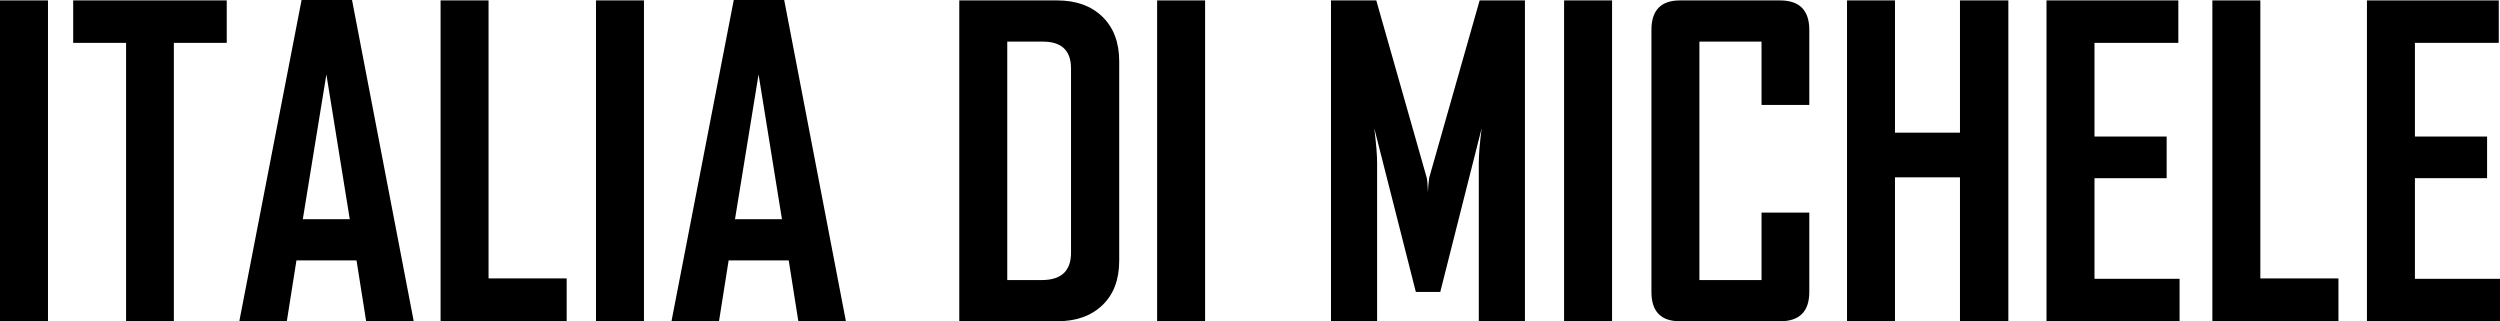<?xml version="1.0" encoding="utf-8"?>
<!-- Generator: Adobe Illustrator 16.0.0, SVG Export Plug-In . SVG Version: 6.00 Build 0)  -->
<!DOCTYPE svg PUBLIC "-//W3C//DTD SVG 1.1//EN" "http://www.w3.org/Graphics/SVG/1.1/DTD/svg11.dtd">
<svg version="1.1" id="Component_19_1" xmlns="http://www.w3.org/2000/svg" xmlns:xlink="http://www.w3.org/1999/xlink" x="0px"
	 y="0px" width="291.75px" height="37.492px" viewBox="2.345 9.508 291.75 37.492"
	 enable-background="new 2.345 9.508 291.75 37.492" xml:space="preserve">
<g enable-background="new    ">
	<path d="M7.943,47H2.345V9.557h5.599V47z"/>
	<path d="M28.807,14.509h-6.173V47h-5.575V14.509h-6.173V9.557h17.92V14.509z"/>
	<path d="M50.627,47h-5.551l-1.125-7.105h-7.01L35.817,47H30.29v-0.096l7.25-37.396h5.886L50.627,47z M43.162,35.085l-2.728-16.892
		l-2.751,16.892H43.162z"/>
	<path d="M68.476,47H53.761V9.557h5.599V42h9.116V47z"/>
	<path d="M77.496,47h-5.599V9.557h5.599V47z"/>
	<path d="M101.063,47h-5.551l-1.125-7.105h-7.01L86.252,47h-5.527v-0.096l7.25-37.396h5.886L101.063,47z M93.598,35.085
		L90.87,18.193l-2.751,16.892H93.598z"/>
	<path d="M132.956,39.941c0,2.201-0.654,3.93-1.962,5.182c-1.308,1.252-3.071,1.877-5.288,1.877h-11.413V9.557h11.413
		c2.217,0,3.979,0.634,5.288,1.901c1.308,1.269,1.962,3.003,1.962,5.204V39.941z M127.333,39.009V17.5
		c0-2.09-1.093-3.135-3.278-3.135h-4.163v27.826h4.02C126.192,42.191,127.333,41.13,127.333,39.009z"/>
	<path d="M142.98,47h-5.599V9.557h5.599V47z"/>
	<path d="M180.304,47h-5.383V28.529c0-0.973,0.111-2.328,0.335-4.066l-4.833,19.115h-2.848l-4.856-19.115
		c0.224,1.77,0.335,3.125,0.335,4.066V47h-5.383V9.557h5.287l5.886,20.695c0.063,0.225,0.111,0.789,0.144,1.699
		c0-0.398,0.048-0.965,0.144-1.699l5.886-20.695h5.287V47z"/>
	<path d="M190.473,47h-5.599V9.557h5.599V47z"/>
	<path d="M213.49,43.578c0,2.281-1.141,3.422-3.422,3.422h-11.676c-2.217,0-3.325-1.141-3.325-3.422V13.002
		c0-2.297,1.108-3.445,3.325-3.445h11.676c2.281,0,3.422,1.148,3.422,3.445v8.755h-5.574v-7.392h-7.25v27.826h7.25V34.32h5.574
		V43.578z"/>
	<path d="M236.72,47h-5.646V30.205h-7.584V47h-5.598V9.557h5.598v15.431h7.584V9.557h5.646V47z"/>
	<path d="M256.701,47h-15.529V9.557h15.385v4.952h-9.785v10.934h8.422V30.3h-8.422v11.746h9.93V47z"/>
	<path d="M275.242,47h-14.713V9.557h5.598V42h9.115V47z"/>
	<path d="M294.095,47h-15.527V9.557h15.383v4.952h-9.785v10.934h8.422V30.3h-8.422v11.746h9.93V47z"/>
</g>
</svg>
